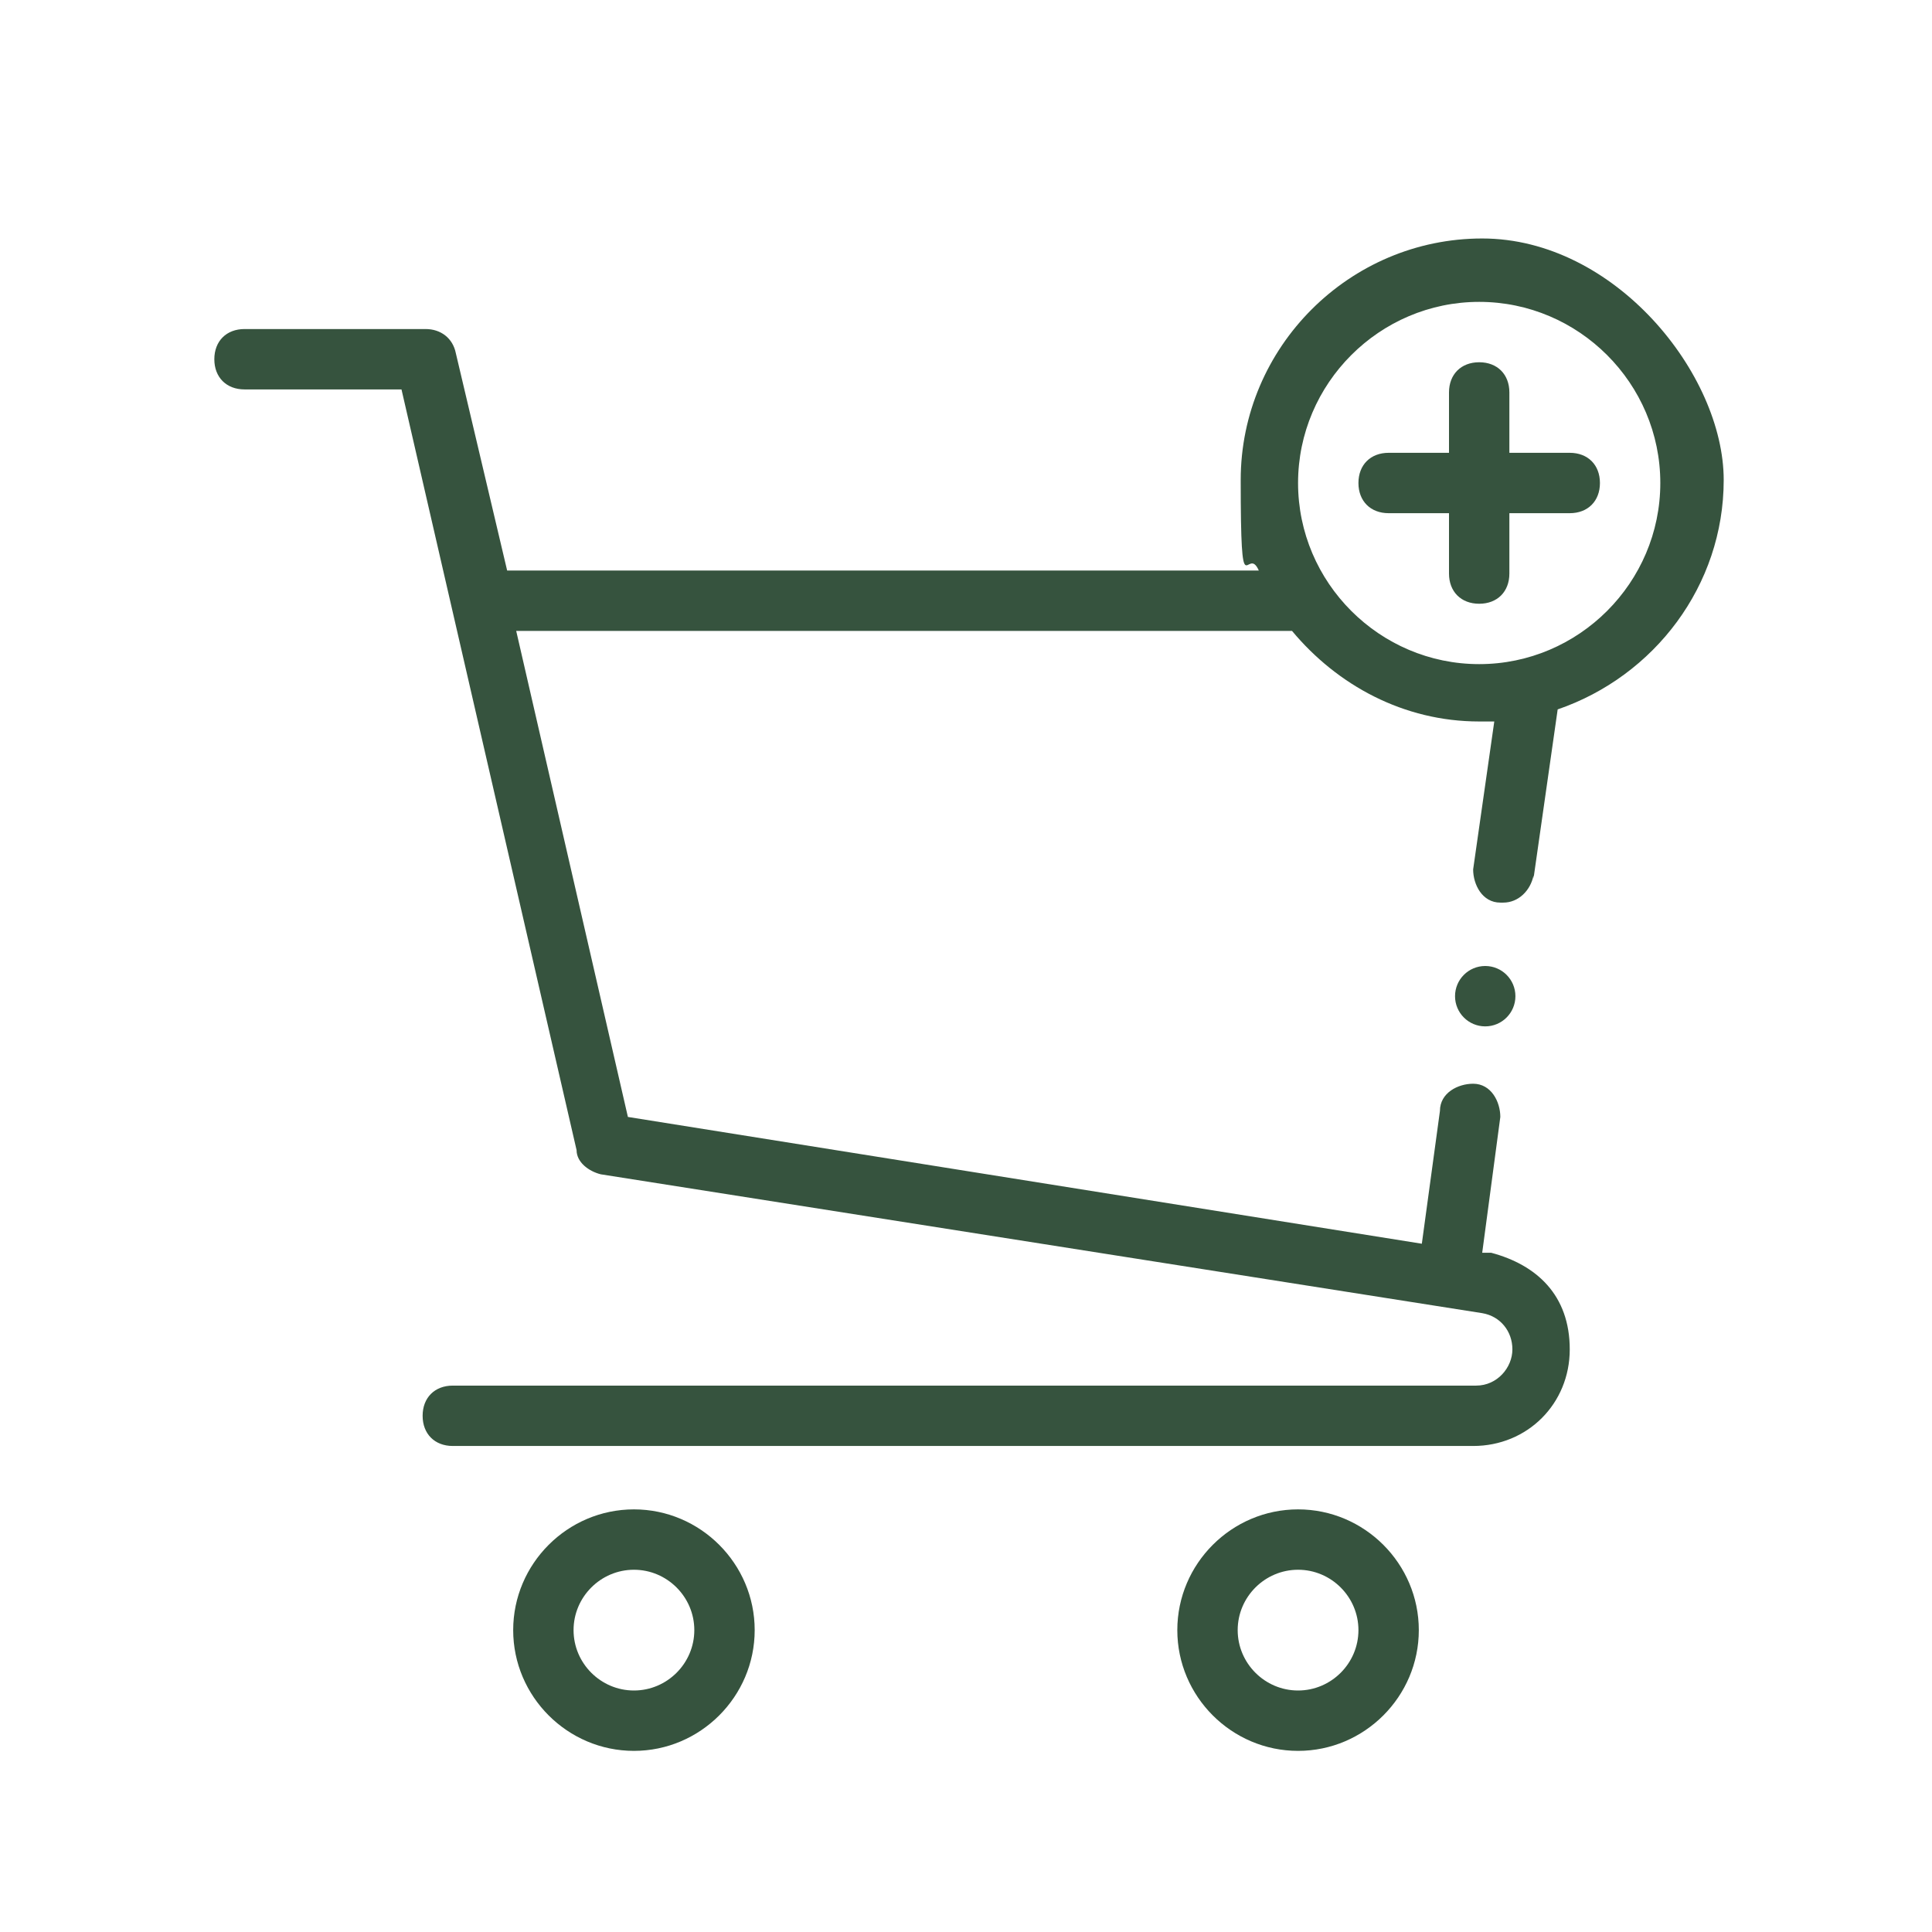 <svg viewBox="0 0 64 64" version="1.1" xmlns="http://www.w3.org/2000/svg" id="icons">
  
  <defs>
    <style>
      .st0 {
        fill: #36533e;
      }
    </style>
  </defs>
  <path d="M21,50c-2.2,0-4,1.8-4,4s1.8,4,4,4,4-1.8,4-4-1.8-4-4-4ZM21,56c-1.1,0-2-.9-2-2s.9-2,2-2,2,.9,2,2-.9,2-2,2Z" class="st0"></path>
  <path d="M43,50c-2.2,0-4,1.8-4,4s1.8,4,4,4,4-1.8,4-4-1.8-4-4-4ZM43,56c-1.1,0-2-.9-2-2s.9-2,2-2,2,.9,2,2-.9,2-2,2Z" class="st0"></path>
  <path d="M50.8,29.1l.8-5.6c3.2-1.1,5.5-4.1,5.5-7.6s-3.6-8-8-8-8,3.6-8,8,.2,2.1.6,3h-24.9l-1.7-7.2c-.1-.5-.5-.8-1-.8h-6c-.6,0-1,.4-1,1s.4,1,1,1h5.2l5.8,25.2c0,.4.4.7.8.8l29.2,4.6c.6.1,1,.6,1,1.2s-.5,1.2-1.2,1.2H15c-.6,0-1,.4-1,1s.4,1,1,1h33.8c1.8,0,3.2-1.4,3.2-3.2s-1.1-2.8-2.6-3.2h-.3c0,0,.6-4.5.6-4.5,0-.5-.3-1.1-.9-1.1-.5,0-1.1.3-1.1.9l-.6,4.4-26.3-4.2-3.7-16.1h25.7c1.5,1.8,3.7,3,6.2,3s.3,0,.5,0l-.7,4.9c0,.5.3,1.1.9,1.1,0,0,0,0,.1,0,.5,0,.9-.4,1-.9ZM43,16c0-3.3,2.7-6,6-6s6,2.7,6,6-2.7,6-6,6-6-2.7-6-6Z" class="st0"></path>
  <path d="M52,15h-2v-2c0-.6-.4-1-1-1s-1,.4-1,1v2h-2c-.6,0-1,.4-1,1s.4,1,1,1h2v2c0,.6.4,1,1,1s1-.4,1-1v-2h2c.6,0,1-.4,1-1s-.4-1-1-1Z" class="st0"></path>
  <circle r="1" cy="33" cx="49.2" class="st0"></circle>
</svg>